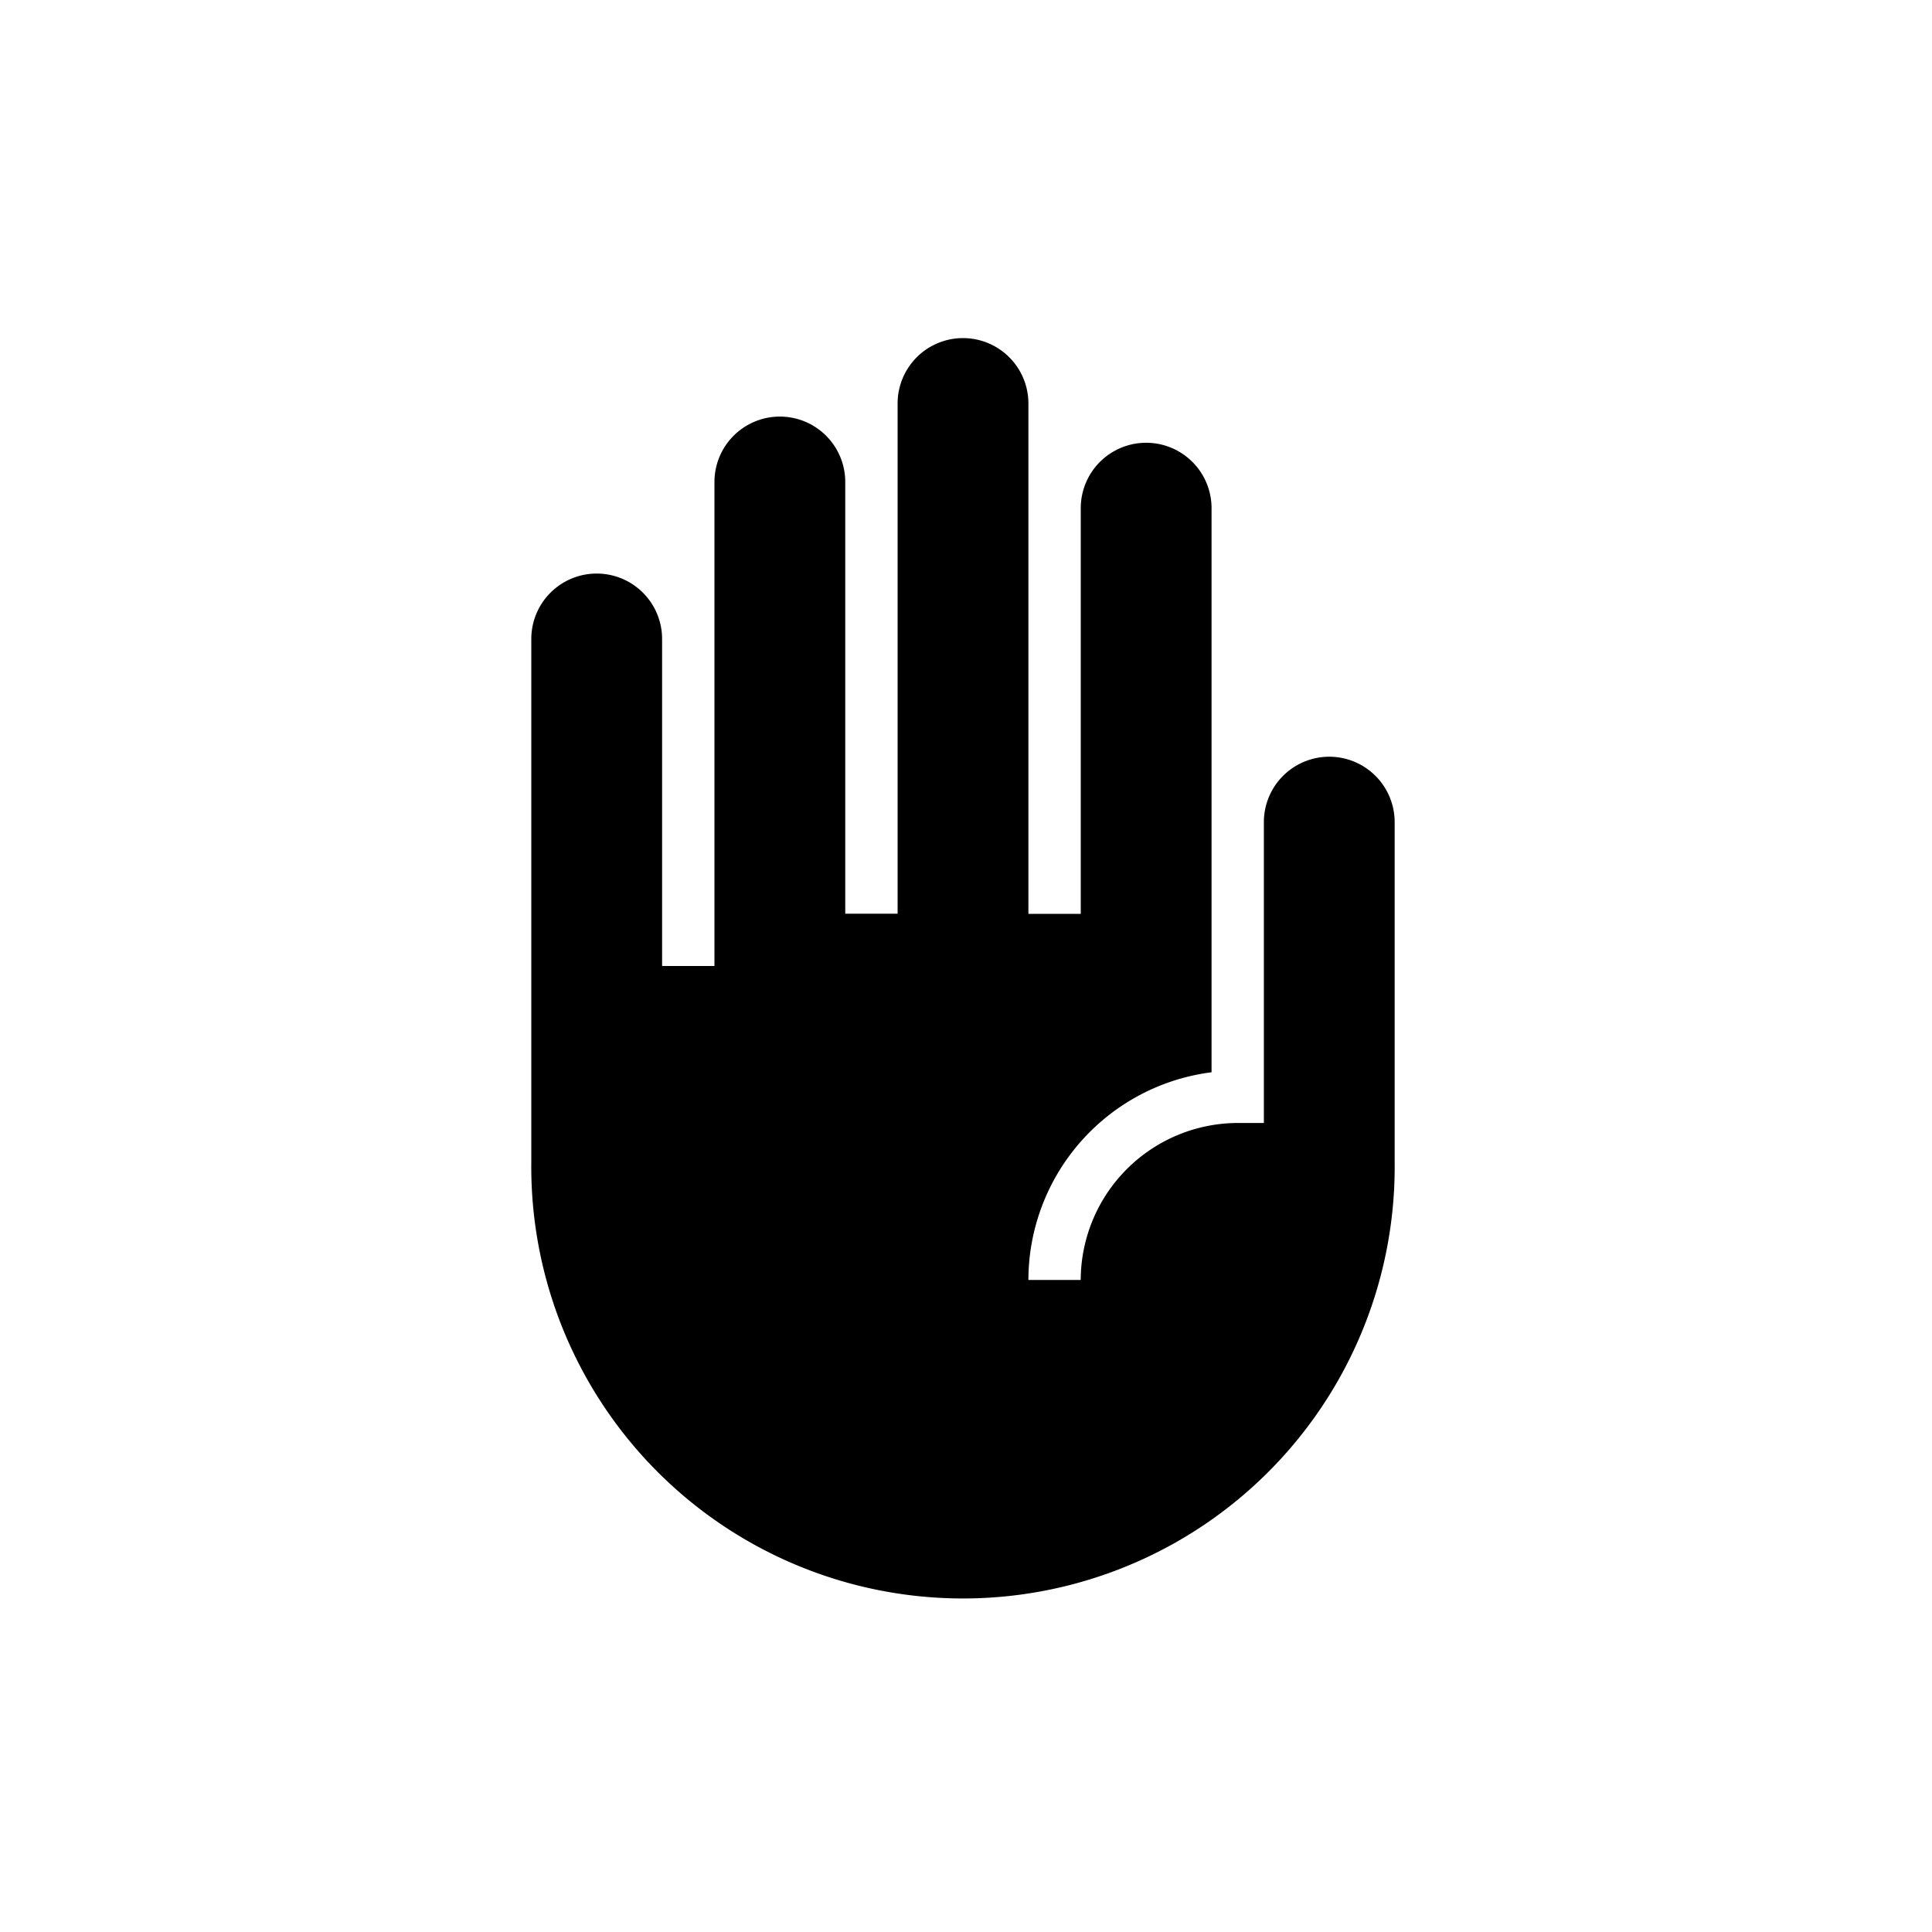 <svg xmlns="http://www.w3.org/2000/svg" width="40" height="40" viewBox="0 0 40 40">
  <g id="グループ_14" data-name="グループ 14" transform="translate(-1432 -123)">
    <rect id="長方形_19" data-name="長方形 19" width="40" height="40" transform="translate(1432 123)" fill="#fff"/>
    <path id="パス_26" data-name="パス 26" d="M21.021,8.667a1.355,1.355,0,0,0-1.354,1.354V16.25h-.542a3.26,3.26,0,0,0-3.25,3.25H14.792a4.341,4.341,0,0,1,3.792-4.3V3.521a1.354,1.354,0,0,0-2.708,0v8.4H14.792V1.354a1.354,1.354,0,0,0-2.708,0V11.917H11V2.979a1.354,1.354,0,1,0-2.708,0V13H7.208V6.229a1.354,1.354,0,0,0-2.708,0V17.062a8.938,8.938,0,1,0,17.875,0V10.021A1.355,1.355,0,0,0,21.021,8.667Z" transform="translate(1438.5 130)"/>
  </g>
</svg>
